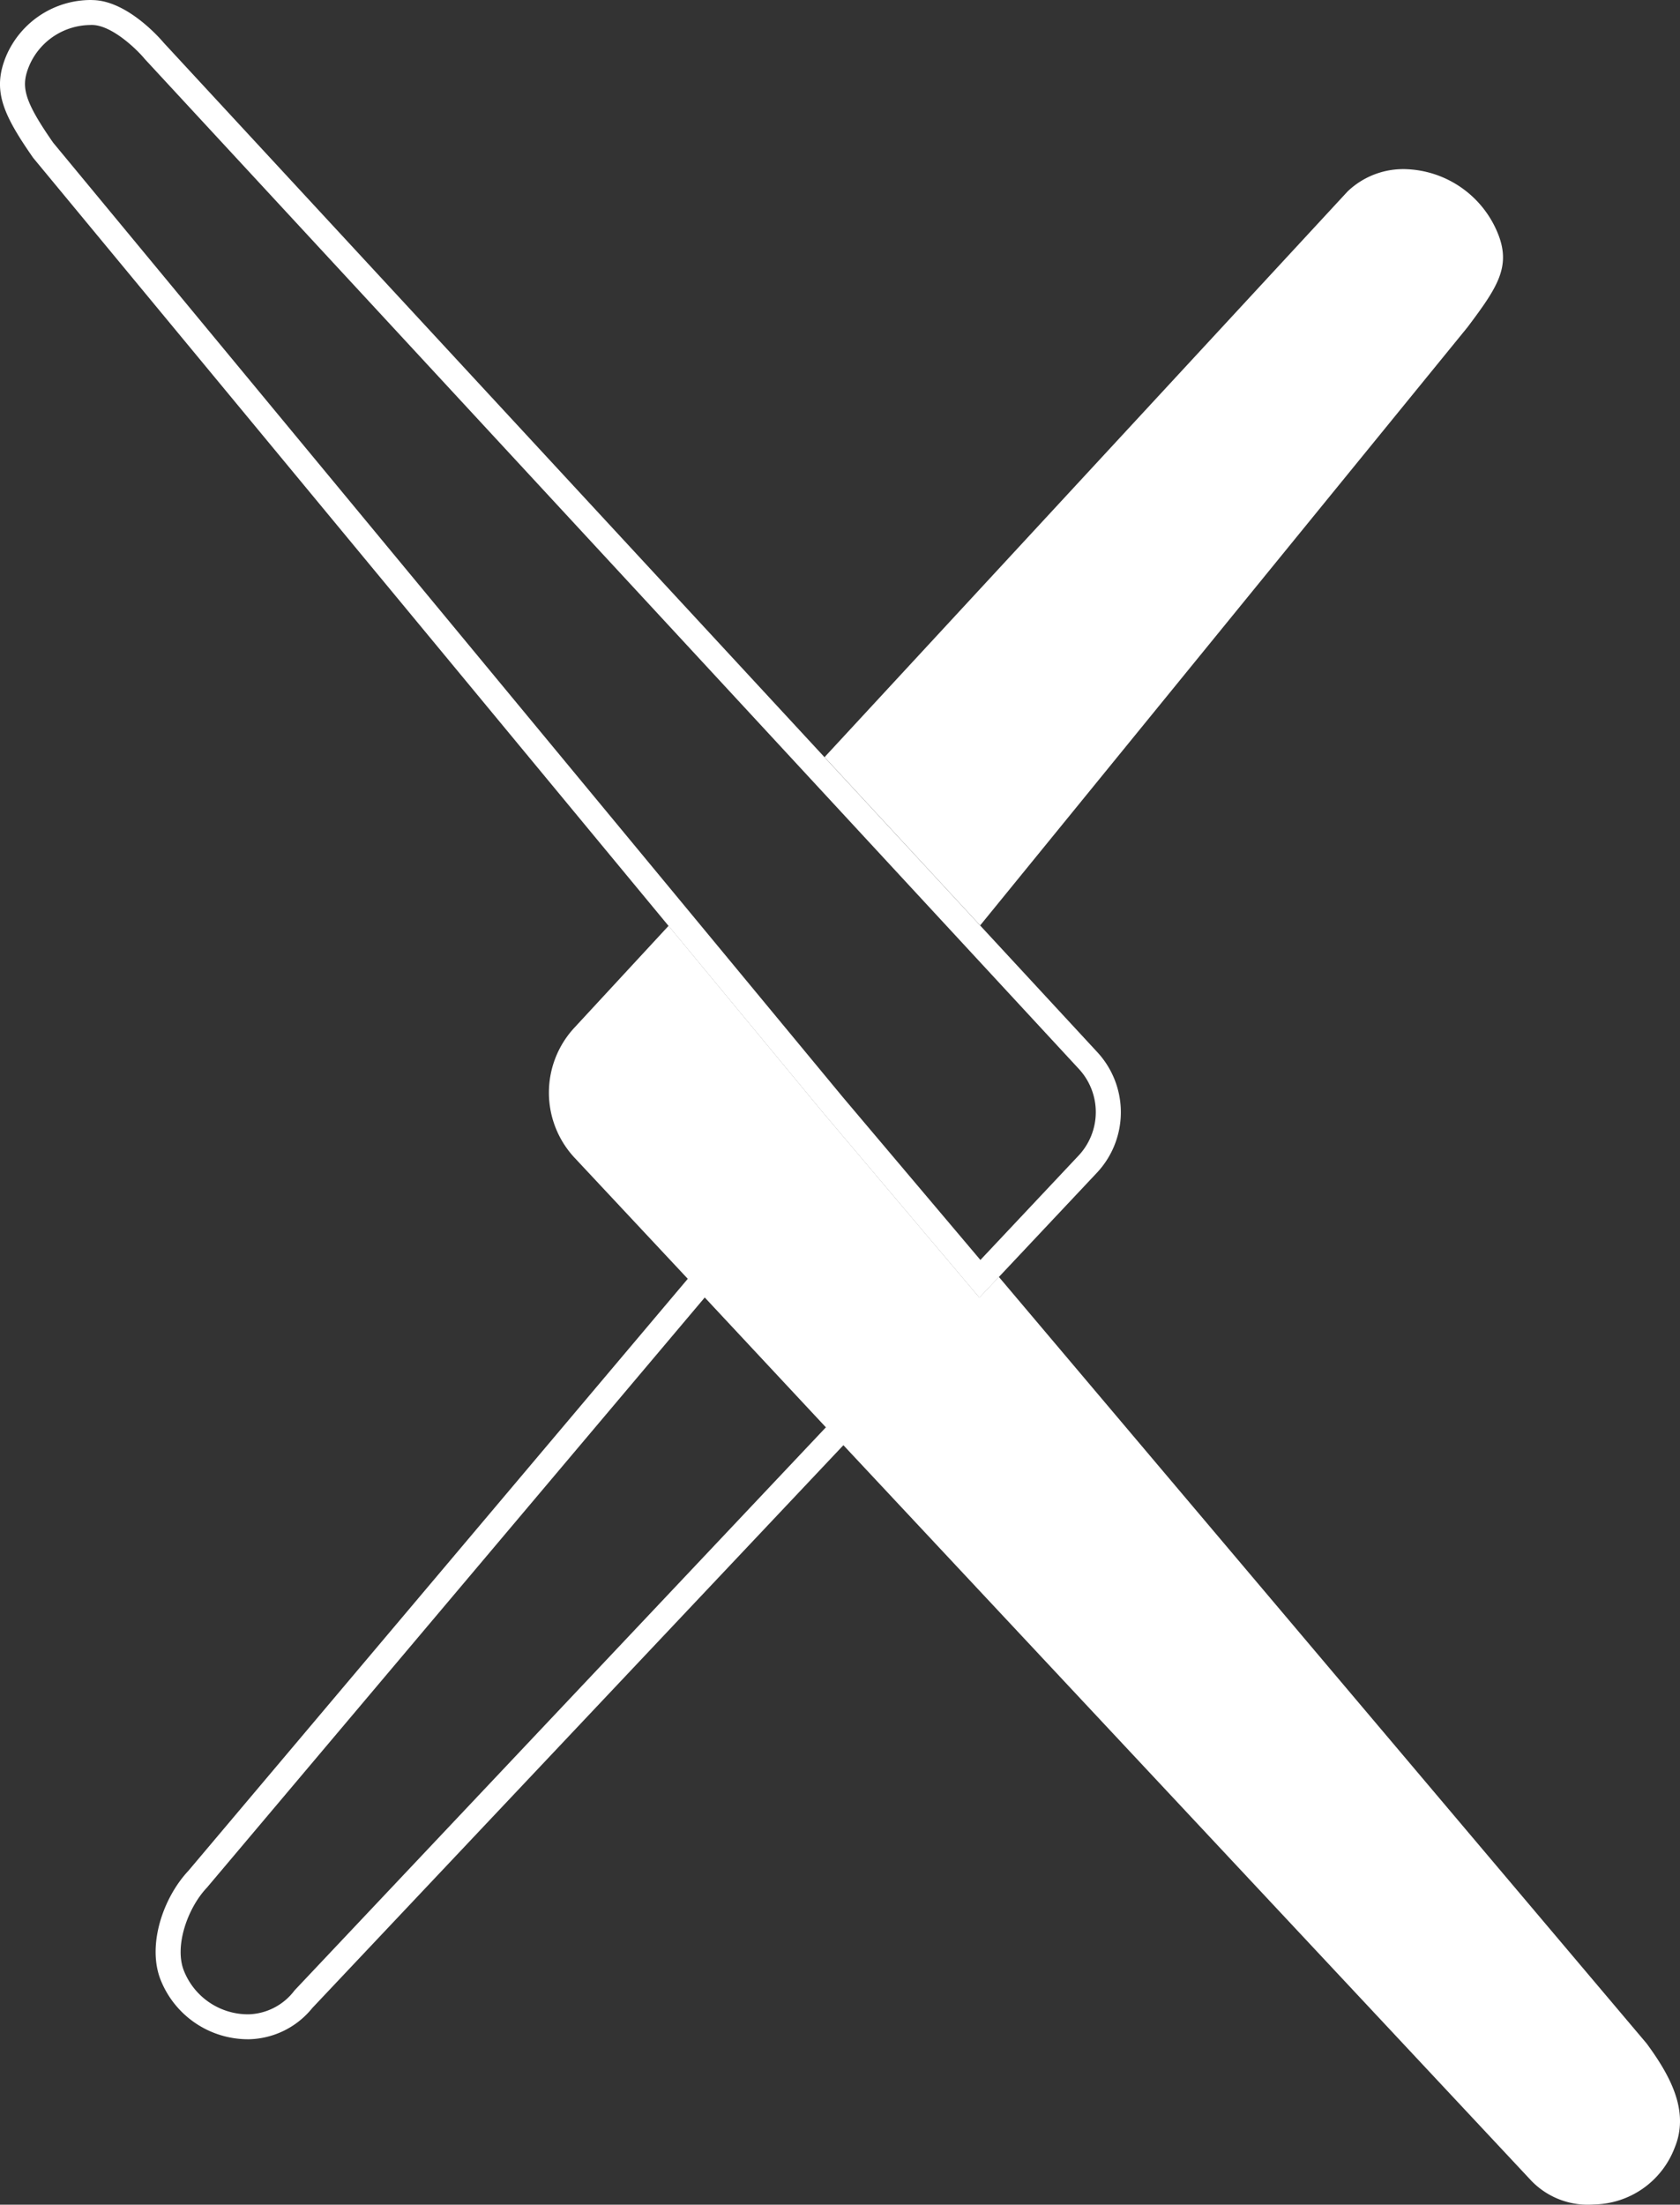 <?xml version="1.0" encoding="UTF-8" standalone="no"?>
<svg
   id="primary_logo_-_single_color_-_white"
   data-name="primary logo - single color - white"
   viewBox="0 0 83.954 110.133"
   version="1.1"
   sodipodi:docname="arxiv-logo-one-color-white.svg"
   inkscape:export-filename="../code/nianticspatial.github.io/ace-g/code/nianticspatial.github.io/ace-g/code/nianticspatial.github.io/ace-g/code/nianticspatial.github.io/ace-g/code/nianticspatial.github.io/ace-g/code/nianticspatial.github.io/ace-g/code/nianticspatial.github.io/ace-g/code/nianticspatial.github.io/ace-g/code/nianticspatial.github.io/ace-g/code/nianticspatial.github.io/ace-g/static/arxiv.svg"
   inkscape:export-xdpi="96"
   inkscape:export-ydpi="96"
   width="83.954"
   height="110.133"
   inkscape:version="1.4.2 (ebf0e940, 2025-05-08)"
   xmlns:inkscape="http://www.inkscape.org/namespaces/inkscape"
   xmlns:sodipodi="http://sodipodi.sourceforge.net/DTD/sodipodi-0.dtd"
   xmlns="http://www.w3.org/2000/svg"
   xmlns:svg="http://www.w3.org/2000/svg">
  <rect x="0" y="0" width="83.954" height="110.133" fill="#333333" stroke="none"/>
  <defs
     id="defs8" />
  <sodipodi:namedview
     id="namedview8"
     pagecolor="#151515"
     bordercolor="#000000"
     borderopacity="0.25"
     inkscape:showpageshadow="2"
     inkscape:pageopacity="0.0"
     inkscape:pagecheckerboard="0"
     inkscape:deskcolor="#d1d1d1"
     inkscape:zoom="2.6712594"
     inkscape:cx="58.773776"
     inkscape:cy="24.333092"
     inkscape:window-width="2560"
     inkscape:window-height="1387"
     inkscape:window-x="0"
     inkscape:window-y="25"
     inkscape:window-maximized="1"
     inkscape:current-layer="primary_logo_-_single_color_-_white" />
  <path
     d="m 48.981,46.228 24.36,-29.89 c 1.492,-1.989 2.2,-3.03 1.492,-4.723 a 5.142,5.142 0 0 0 -4.481,-3.161 v 0 a 4.024,4.024 0 0 0 -3.008,1.108 l -26.139,28.26 z"
     fill="#ffffff"
     id="path1" />
  <path
     d="m 82.278,102.069 -32.363,-38.283 -0.972,1.033 -7.789,-9.214 -7.743,-9.357 -4.695,5.076 a 4.769,4.769 0 0 0 0.015,6.53 l 47.786,51.074 a 3.913,3.913 0 0 0 3.137,1.192 4.394,4.394 0 0 0 4.027,-2.818 c 0.724,-1.73 -0.076,-3.441 -1.403,-5.233 z"
     fill="#ffffff"
     id="path2" />
  <path
     d="m 35.22,64.815 6.052,6.485 -26.553,28.128 a 2.98,2.98 0 0 1 -2.275,1.194 3.449,3.449 0 0 1 -3.241,-2.144 c -0.513,-1.231 0.166,-3.15 1.122,-4.168 l 0.023,-0.024 0.021,-0.026 24.851,-29.448 m -0.047,-1.882 -25.76,30.524 c -1.286,1.372 -2.084,3.777 -1.365,5.5 a 4.705,4.705 0 0 0 4.4,2.914 4.191,4.191 0 0 0 3.161,-1.563 l 27.382,-29.007 -7.814,-8.372 z"
     fill="#ffffff"
     id="path3" />
  <path
     d="m 4.543,1.248 h 0.077 c 1,0.024 2.236,1.245 2.589,1.669 l 0.023,0.028 0.024,0.026 46.664,50.433 a 3.173,3.173 0 0 1 -0.034,4.336 l -4.893,5.2 -6.876,-8.134 L 2.657,7.128 c -1.508,-2.166 -1.617,-2.836 -1.191,-3.858 a 3.353,3.353 0 0 1 3.077,-2.02 m 0,-1.25 A 4.606,4.606 0 0 0 0.312,2.789 c -0.705,1.692 -0.2,2.88 1.349,5.1 l 39.493,47.722 7.789,9.214 5.853,-6.221 a 4.417,4.417 0 0 0 0.042,-6.042 L 8.174,2.128 c 0,0 -1.713,-2.08 -3.524,-2.124 z"
     fill="#ffffff"
     id="path8" />
</svg>

